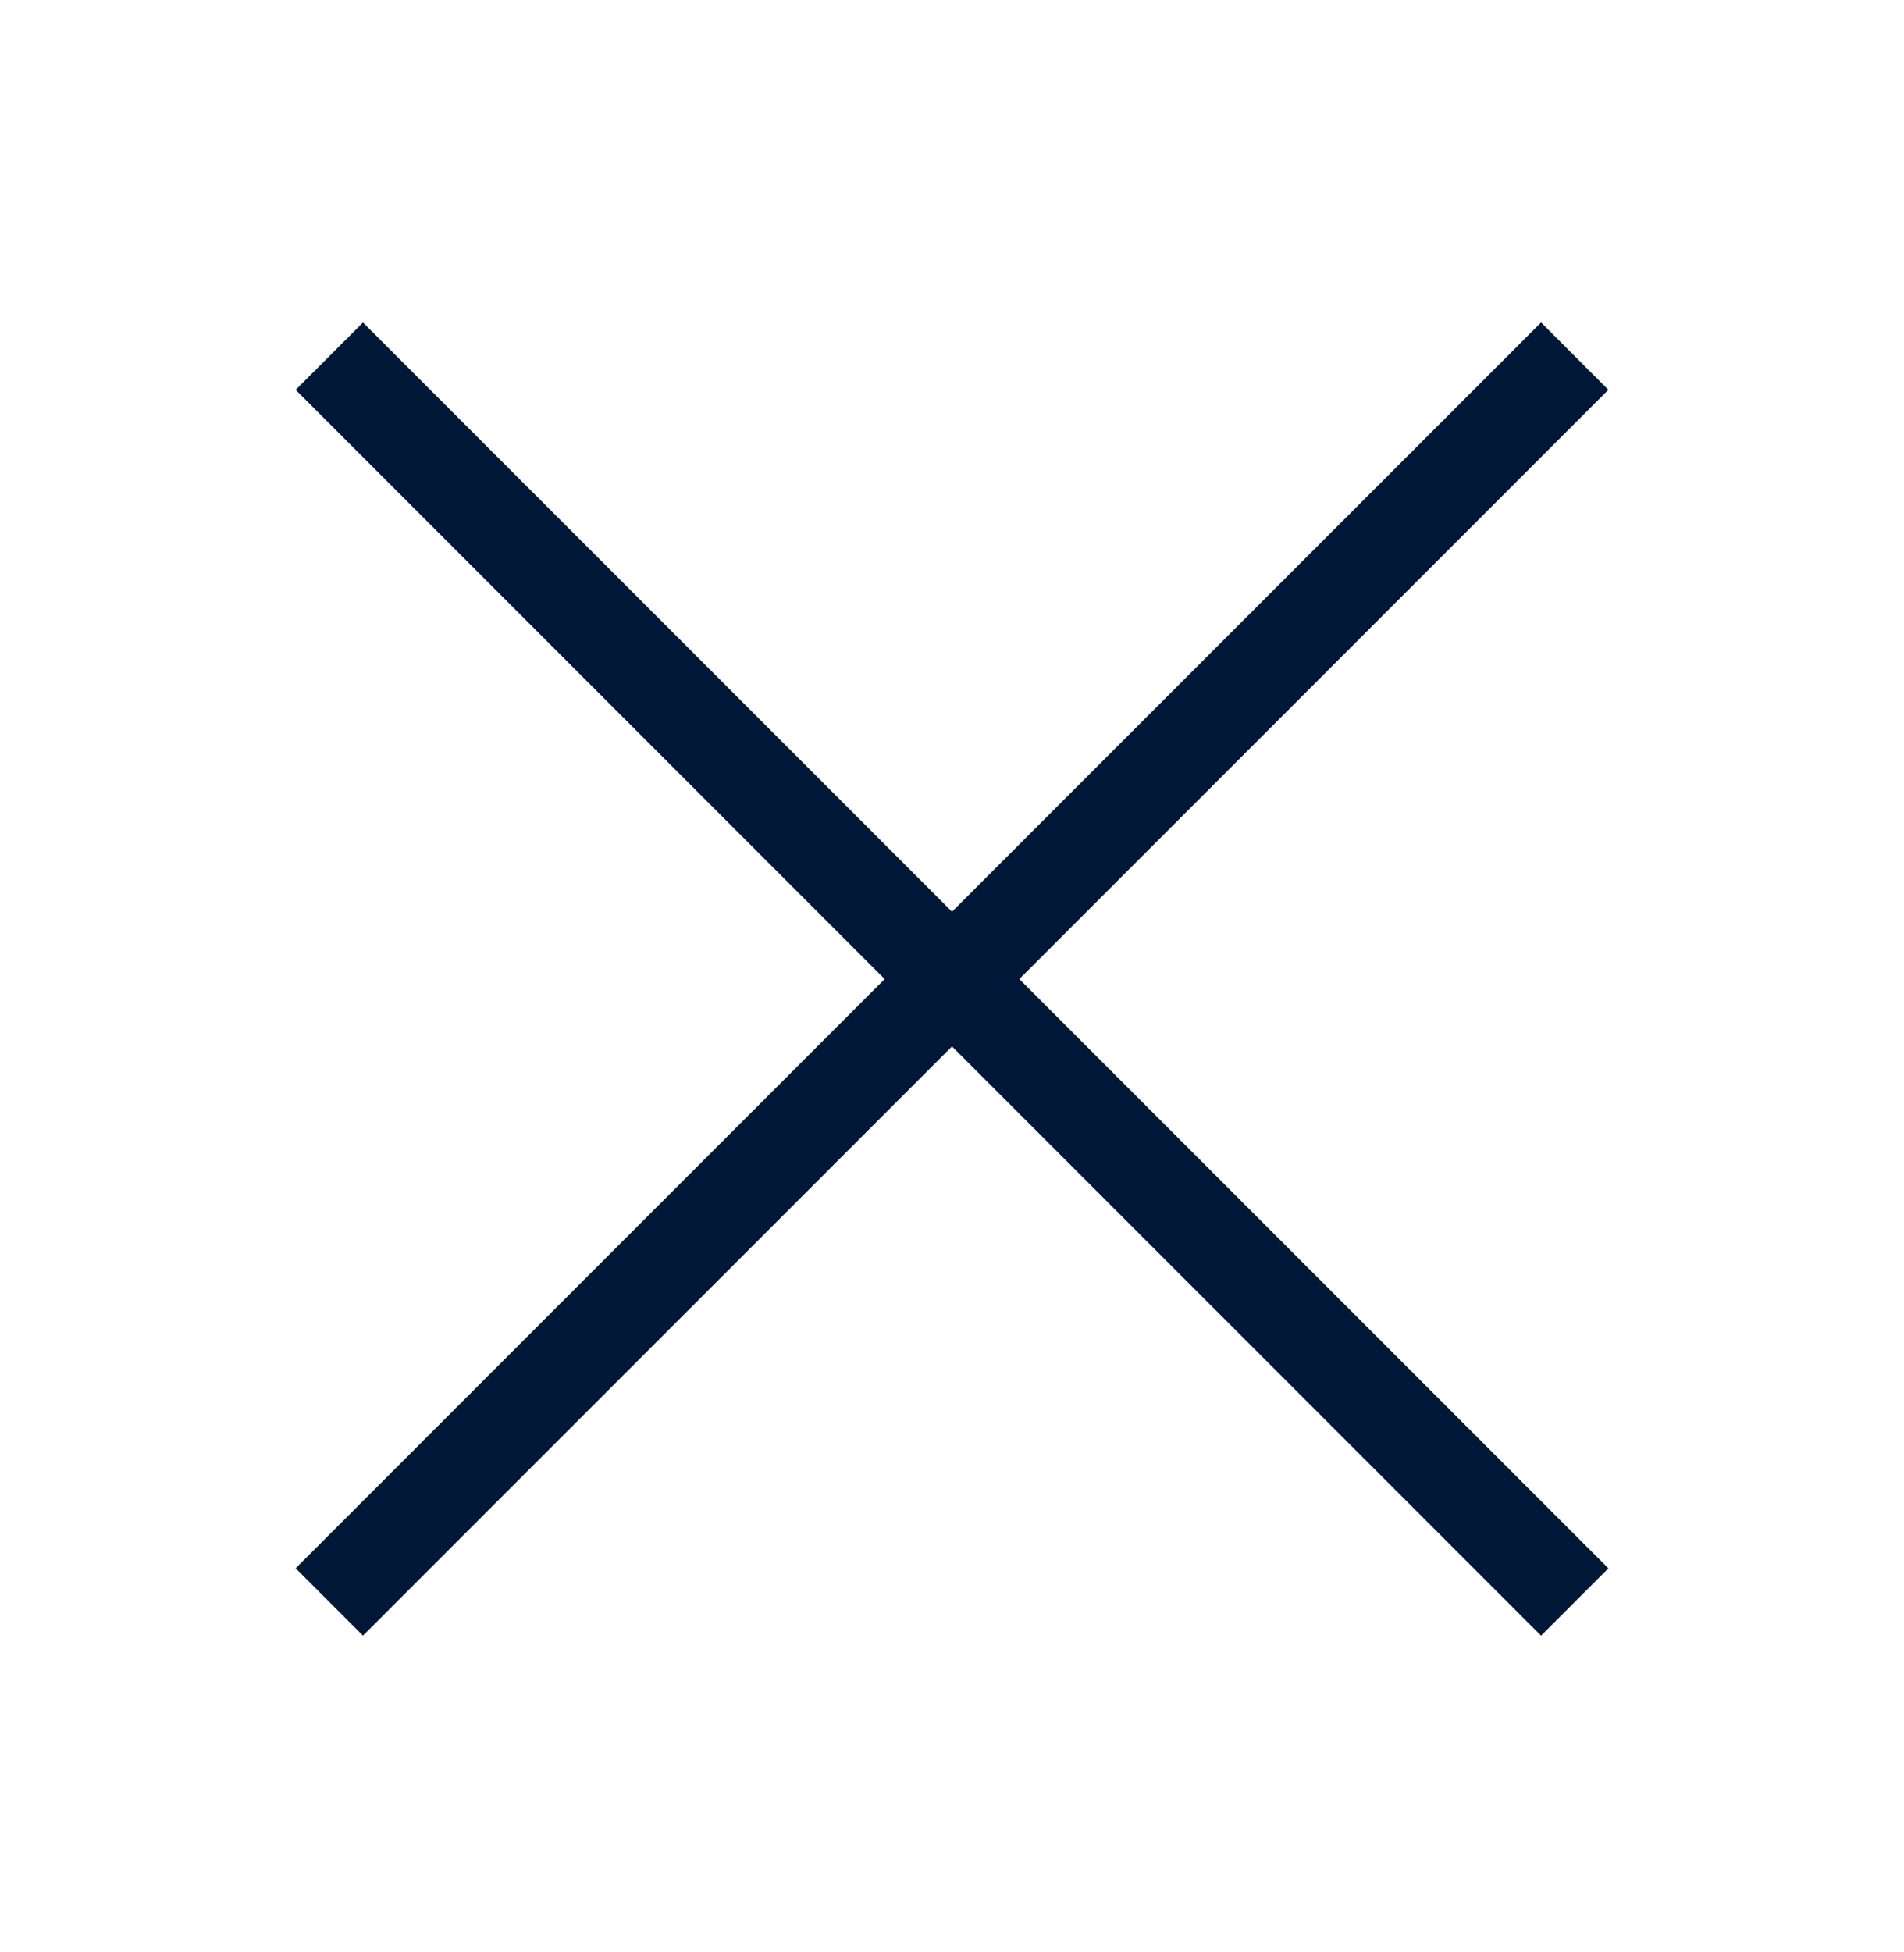 <svg width="40" height="41" fill="none" xmlns="http://www.w3.org/2000/svg"><g clip-path="url(#a)" stroke="#001738" stroke-width="2" stroke-linecap="square" stroke-linejoin="round"><path d="m7.626 8.187 24.749 24.748m-24.749-.001L32.375 8.186"/></g><defs><clipPath id="a"><path fill="#fff" transform="translate(0 .56)" d="M0 0h40v40H0z"/></clipPath></defs></svg>